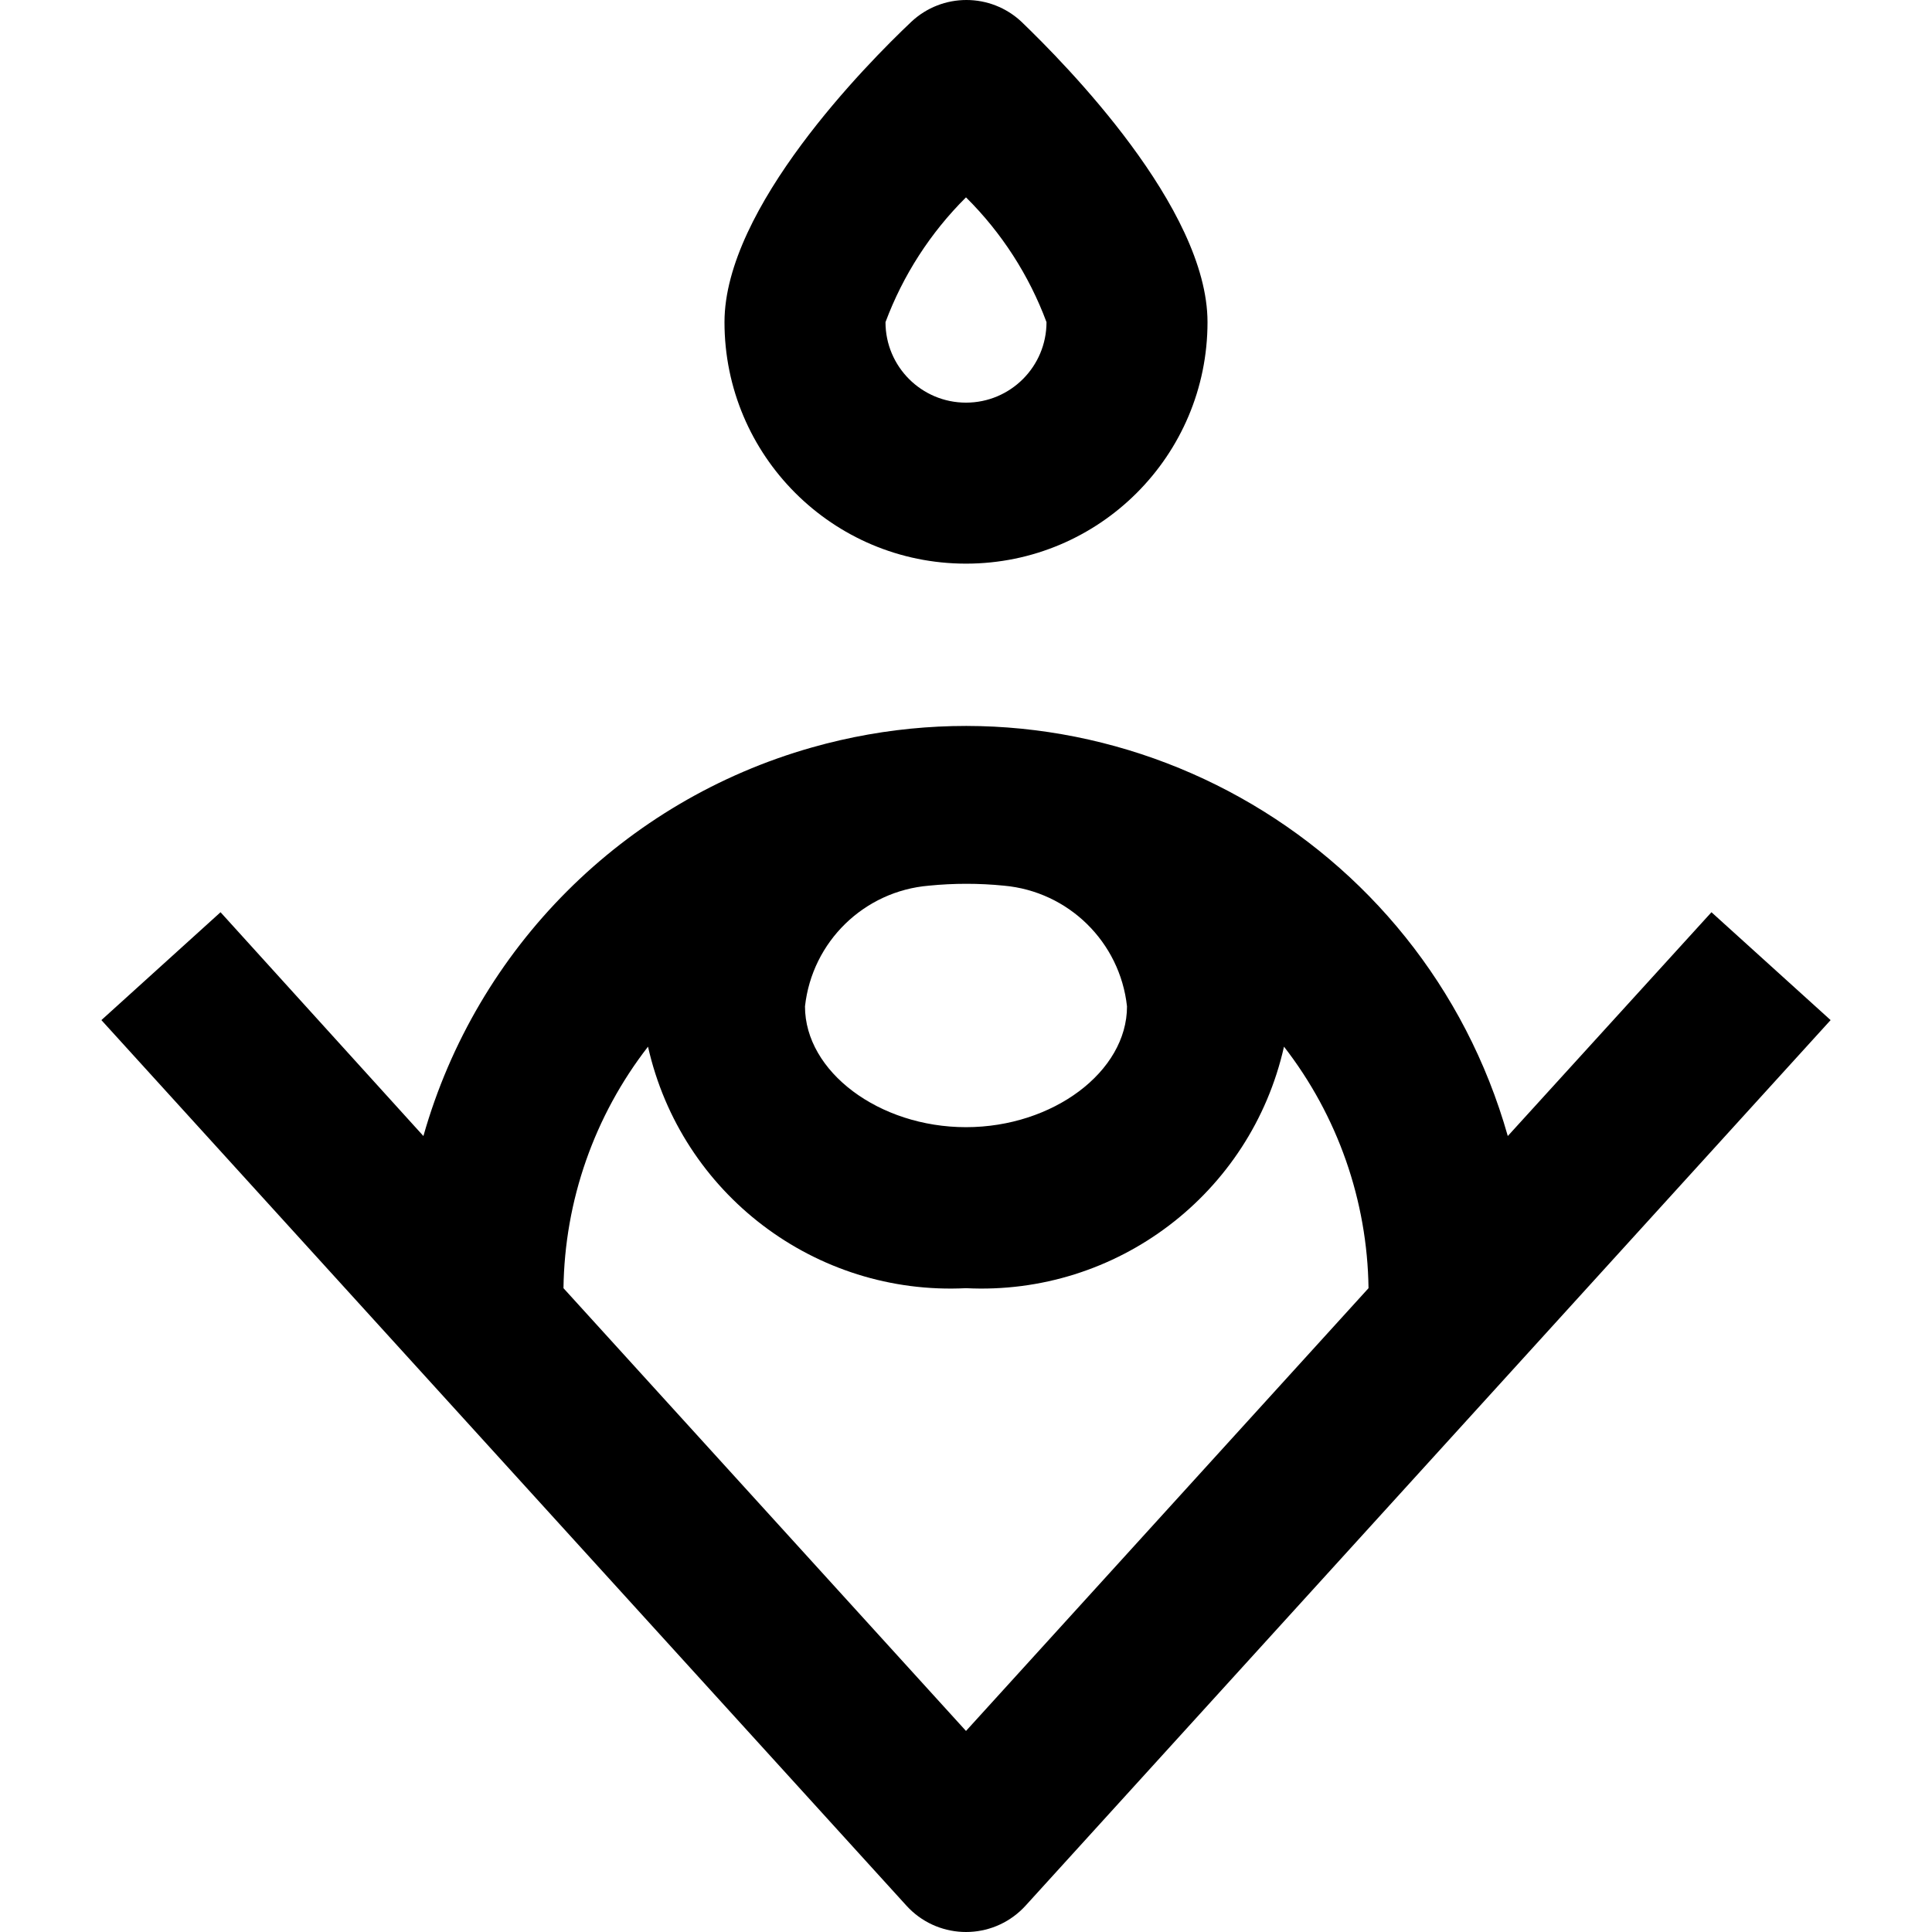 <?xml version="1.0" encoding="iso-8859-1"?>
<!-- Generator: Adobe Illustrator 19.0.0, SVG Export Plug-In . SVG Version: 6.00 Build 0)  -->
<svg version="1.1" id="Capa_1" xmlns="http://www.w3.org/2000/svg" xmlns:xlink="http://www.w3.org/1999/xlink" x="0px" y="0px"
	 viewBox="0 0 511.976 511.976" style="enable-background:new 0 0 511.976 511.976;" xml:space="preserve">
<g>
	<g>
		<g>
			<path d="M255.988,149.364c35.346,0,64-28.654,64-64c0-30.293-37.76-68.48-49.28-79.573c-8.212-7.721-21.014-7.721-29.227,0
				c-11.733,11.093-49.493,49.28-49.493,79.573C191.988,120.711,220.642,149.364,255.988,149.364z M255.988,52.298
				c9.425,9.345,16.704,20.628,21.333,33.067c0,11.782-9.551,21.333-21.333,21.333c-11.782,0-21.333-9.551-21.333-21.333
				C239.296,72.932,246.574,61.651,255.988,52.298z"/>
			<path d="M453.535,241.738l-53.973,59.307c-22.478-79.352-105.028-125.458-184.38-102.98
				c-49.873,14.128-88.852,53.107-102.98,102.98l-53.76-59.307l-31.573,28.587l213.333,234.667
				c7.925,8.719,21.417,9.362,30.136,1.438c0.502-0.456,0.982-0.936,1.438-1.438l213.333-234.667L453.535,241.738z M246.174,234.698
				c6.597-0.657,13.243-0.657,19.84,0c17.116,1.525,30.776,14.918,32.64,32c0,17.28-19.627,32-42.667,32s-42.667-14.72-42.667-32
				C215.202,249.543,228.976,236.127,246.174,234.698z M255.988,458.698L149.321,341.364c0.307-23.202,8.171-45.671,22.4-64
				c8.774,38.996,44.347,66.013,84.267,64c39.92,2.013,75.493-25.004,84.267-64c14.229,18.329,22.093,40.798,22.4,64
				L255.988,458.698z"/>
		</g>
	</g>
</g>
<g>
</g>
<g>
</g>
<g>
</g>
<g>
</g>
<g>
</g>
<g>
</g>
<g>
</g>
<g>
</g>
<g>
</g>
<g>
</g>
<g>
</g>
<g>
</g>
<g>
</g>
<g>
</g>
<g>
</g>
</svg>
